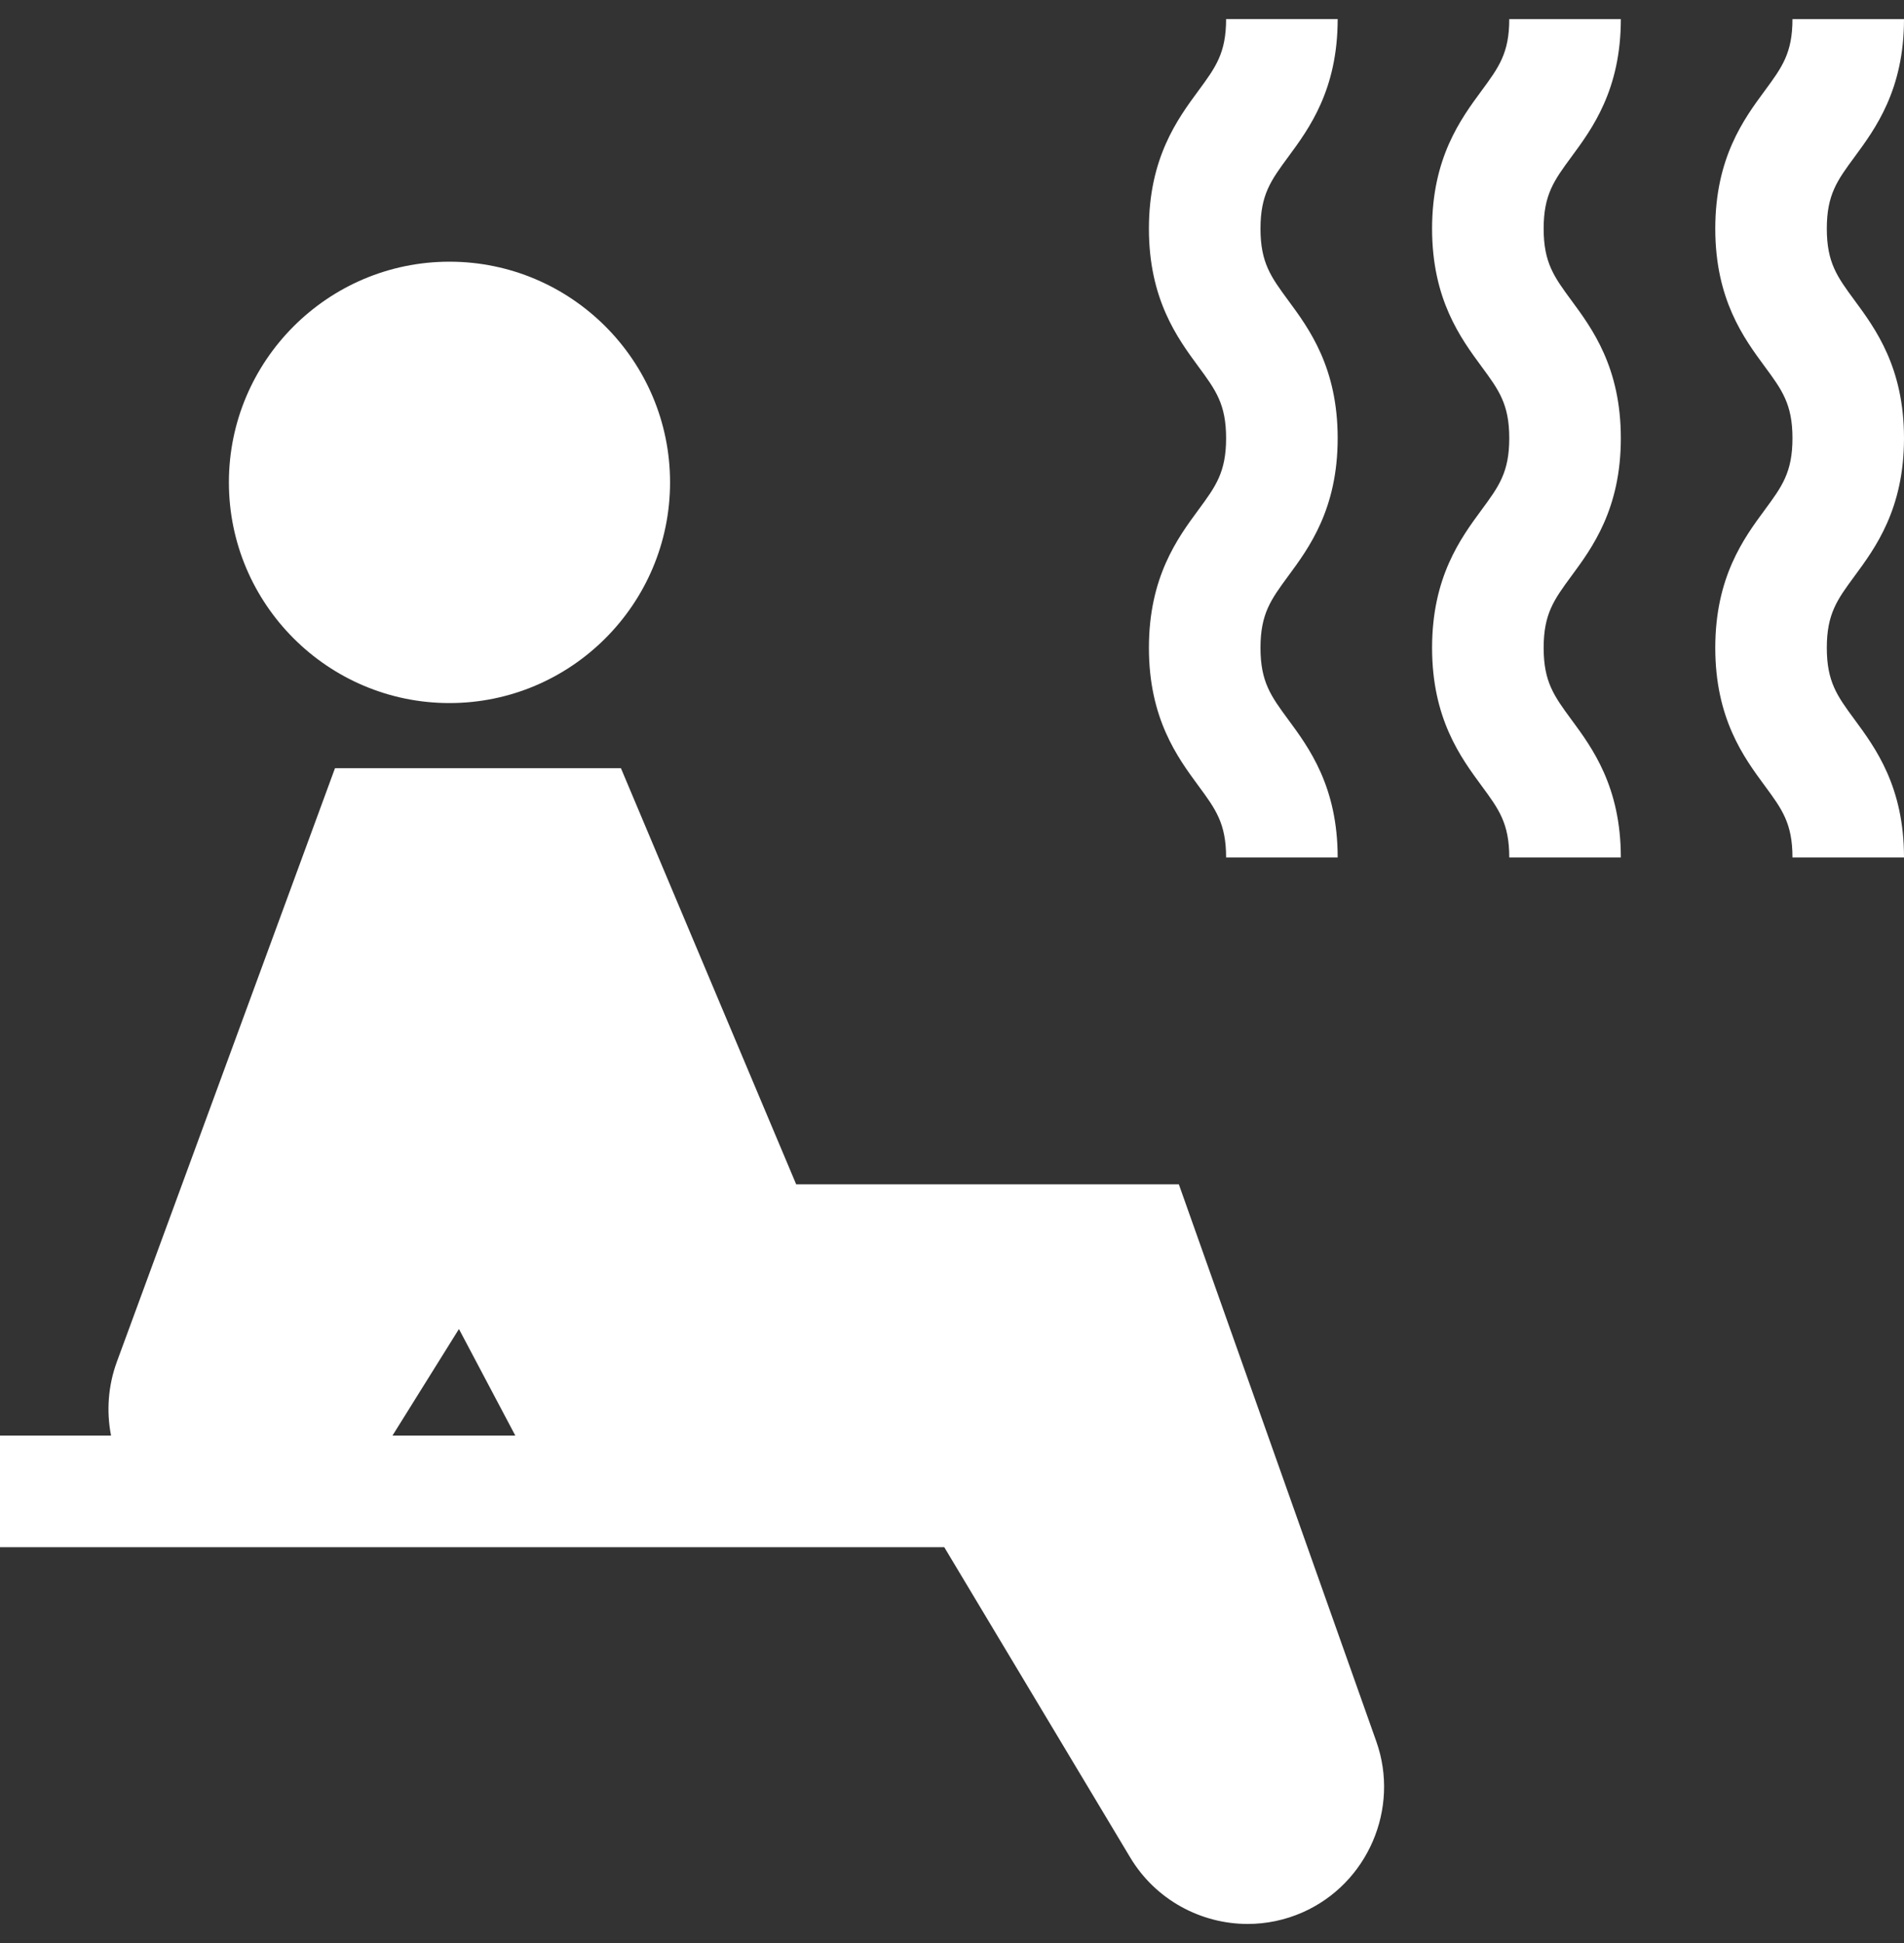 <svg xmlns="http://www.w3.org/2000/svg" width="50" height="51" viewBox="0 0 50 51" fill="none"><rect x="0" y="0" width="50" height="51" fill="#333333" stroke="none"/><g clip-path="url(#clip0_2034_52)"><path d="M11.803 6.869C8.61 6.869 6.011 9.467 6.011 12.661C6.011 15.855 8.61 18.454 11.803 18.454C14.997 18.454 17.596 15.855 17.596 12.661C17.596 9.467 14.998 6.869 11.803 6.869Z" fill="white"></path><path d="M36.143 45.711L30.957 31.086H20.908L16.306 20.164H8.797L3.071 35.739C2.839 36.368 2.791 37.04 2.916 37.681H0V40.611H15.082H15.964H24.797L29.681 48.757C30.347 49.867 31.536 50.5 32.765 50.5C33.251 50.5 33.743 50.401 34.211 50.194C35.918 49.439 36.766 47.47 36.143 45.711ZM10.307 37.681L12.052 34.884L13.532 37.681H10.307Z" fill="white"></path><path d="M35.128 11.502C35.128 9.646 34.377 8.627 33.828 7.883C33.375 7.267 33.101 6.895 33.101 6.001C33.101 5.108 33.375 4.736 33.828 4.12C34.377 3.376 35.128 2.357 35.128 0.5H32.198C32.198 1.394 31.924 1.766 31.47 2.382C30.922 3.126 30.171 4.145 30.171 6.001C30.171 7.858 30.922 8.877 31.47 9.621C31.924 10.237 32.198 10.608 32.198 11.502C32.198 12.396 31.924 12.768 31.47 13.384C30.922 14.128 30.171 15.147 30.171 17.004C30.171 18.861 30.922 19.88 31.47 20.624C31.924 21.24 32.198 21.612 32.198 22.506H35.128C35.128 20.649 34.377 19.63 33.828 18.886C33.375 18.27 33.101 17.898 33.101 17.004C33.101 16.11 33.375 15.738 33.828 15.122C34.377 14.378 35.128 13.359 35.128 11.502Z" fill="white"></path><path d="M42.564 11.502C42.564 9.646 41.813 8.627 41.264 7.883C40.811 7.267 40.537 6.895 40.537 6.001C40.537 5.108 40.811 4.736 41.264 4.12C41.813 3.376 42.564 2.357 42.564 0.501H39.634C39.634 1.394 39.36 1.766 38.906 2.382C38.358 3.126 37.607 4.145 37.607 6.002C37.607 7.858 38.358 8.877 38.906 9.621C39.36 10.237 39.634 10.609 39.634 11.502C39.634 12.396 39.36 12.768 38.906 13.384C38.358 14.128 37.607 15.147 37.607 17.004C37.607 18.861 38.358 19.88 38.906 20.624C39.36 21.24 39.634 21.611 39.634 22.506H42.564C42.564 20.649 41.813 19.63 41.264 18.886C40.811 18.27 40.537 17.898 40.537 17.004C40.537 16.11 40.811 15.738 41.264 15.122C41.813 14.378 42.564 13.359 42.564 11.502Z" fill="white"></path><path d="M50 11.502C50 9.646 49.249 8.627 48.701 7.883C48.247 7.267 47.973 6.895 47.973 6.002C47.973 5.108 48.247 4.736 48.701 4.12C49.249 3.376 50 2.357 50 0.501H47.071C47.071 1.394 46.797 1.766 46.343 2.382C45.794 3.126 45.044 4.145 45.044 6.002C45.044 7.858 45.794 8.877 46.343 9.621C46.797 10.237 47.071 10.609 47.071 11.502C47.071 12.396 46.797 12.768 46.343 13.384C45.794 14.128 45.044 15.147 45.044 17.004C45.044 18.861 45.794 19.88 46.343 20.624C46.797 21.24 47.071 21.611 47.071 22.506H50C50 20.649 49.249 19.63 48.701 18.886C48.247 18.27 47.973 17.898 47.973 17.004C47.973 16.11 48.247 15.738 48.701 15.122C49.249 14.378 50 13.359 50 11.502Z" fill="white"></path></g><defs><clipPath id="clip0_2034_52"><rect width="50" height="50" fill="white" transform="translate(0 0.5)"></rect></clipPath></defs></svg>